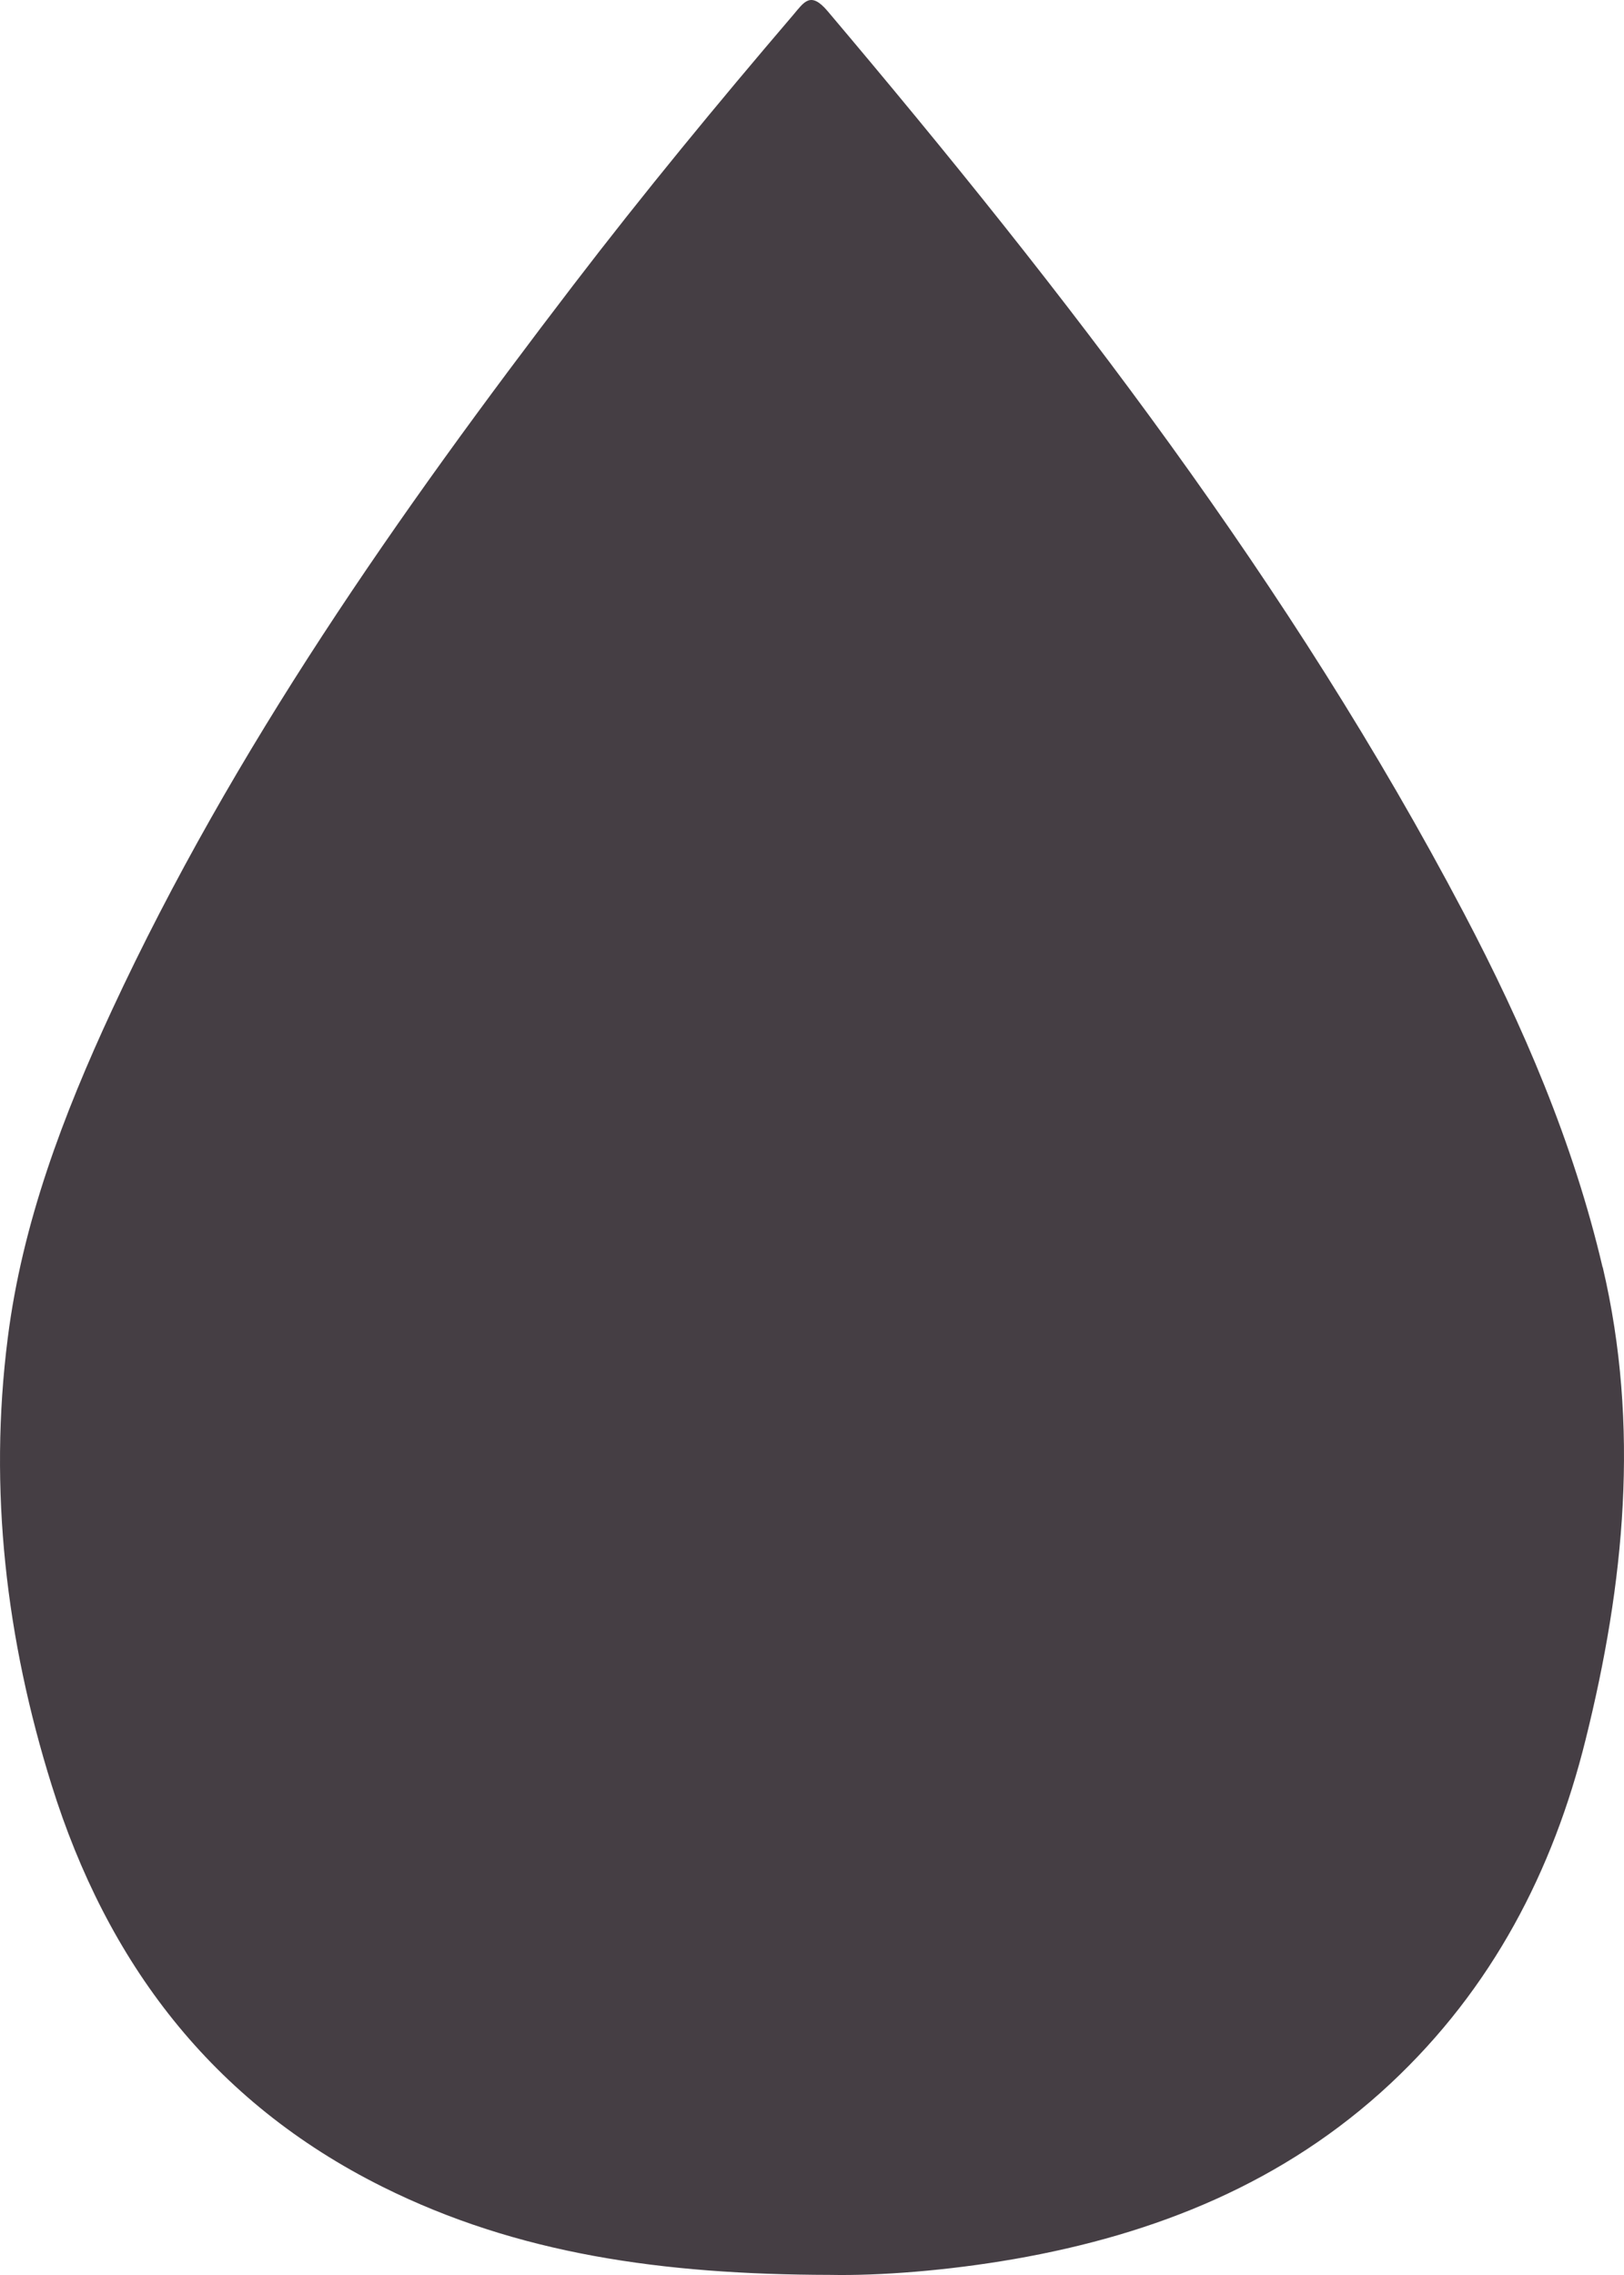 <?xml version="1.0" encoding="UTF-8"?> <svg xmlns="http://www.w3.org/2000/svg" width="30" height="42" viewBox="0 0 30 42" fill="none"><path d="M29.604 23.394C29.065 21.095 28.139 18.941 27.04 16.853C23.859 10.81 19.701 5.422 15.288 0.205C14.971 -0.169 14.854 0.039 14.654 0.274C13.257 1.908 11.89 3.566 10.585 5.271C7.355 9.49 4.31 13.825 2.071 18.642C1.169 20.583 0.411 22.579 0.143 24.704C-0.214 27.505 0.113 30.269 0.955 32.959C1.973 36.214 3.898 38.795 7.071 40.374C9.554 41.61 12.226 41.992 15.334 41.998C16.241 42.016 17.497 41.921 18.739 41.705C21.358 41.248 23.729 40.292 25.684 38.468C27.563 36.713 28.689 34.543 29.29 32.119C30.007 29.242 30.297 26.333 29.607 23.394H29.604Z" fill="#453E44"></path></svg> 